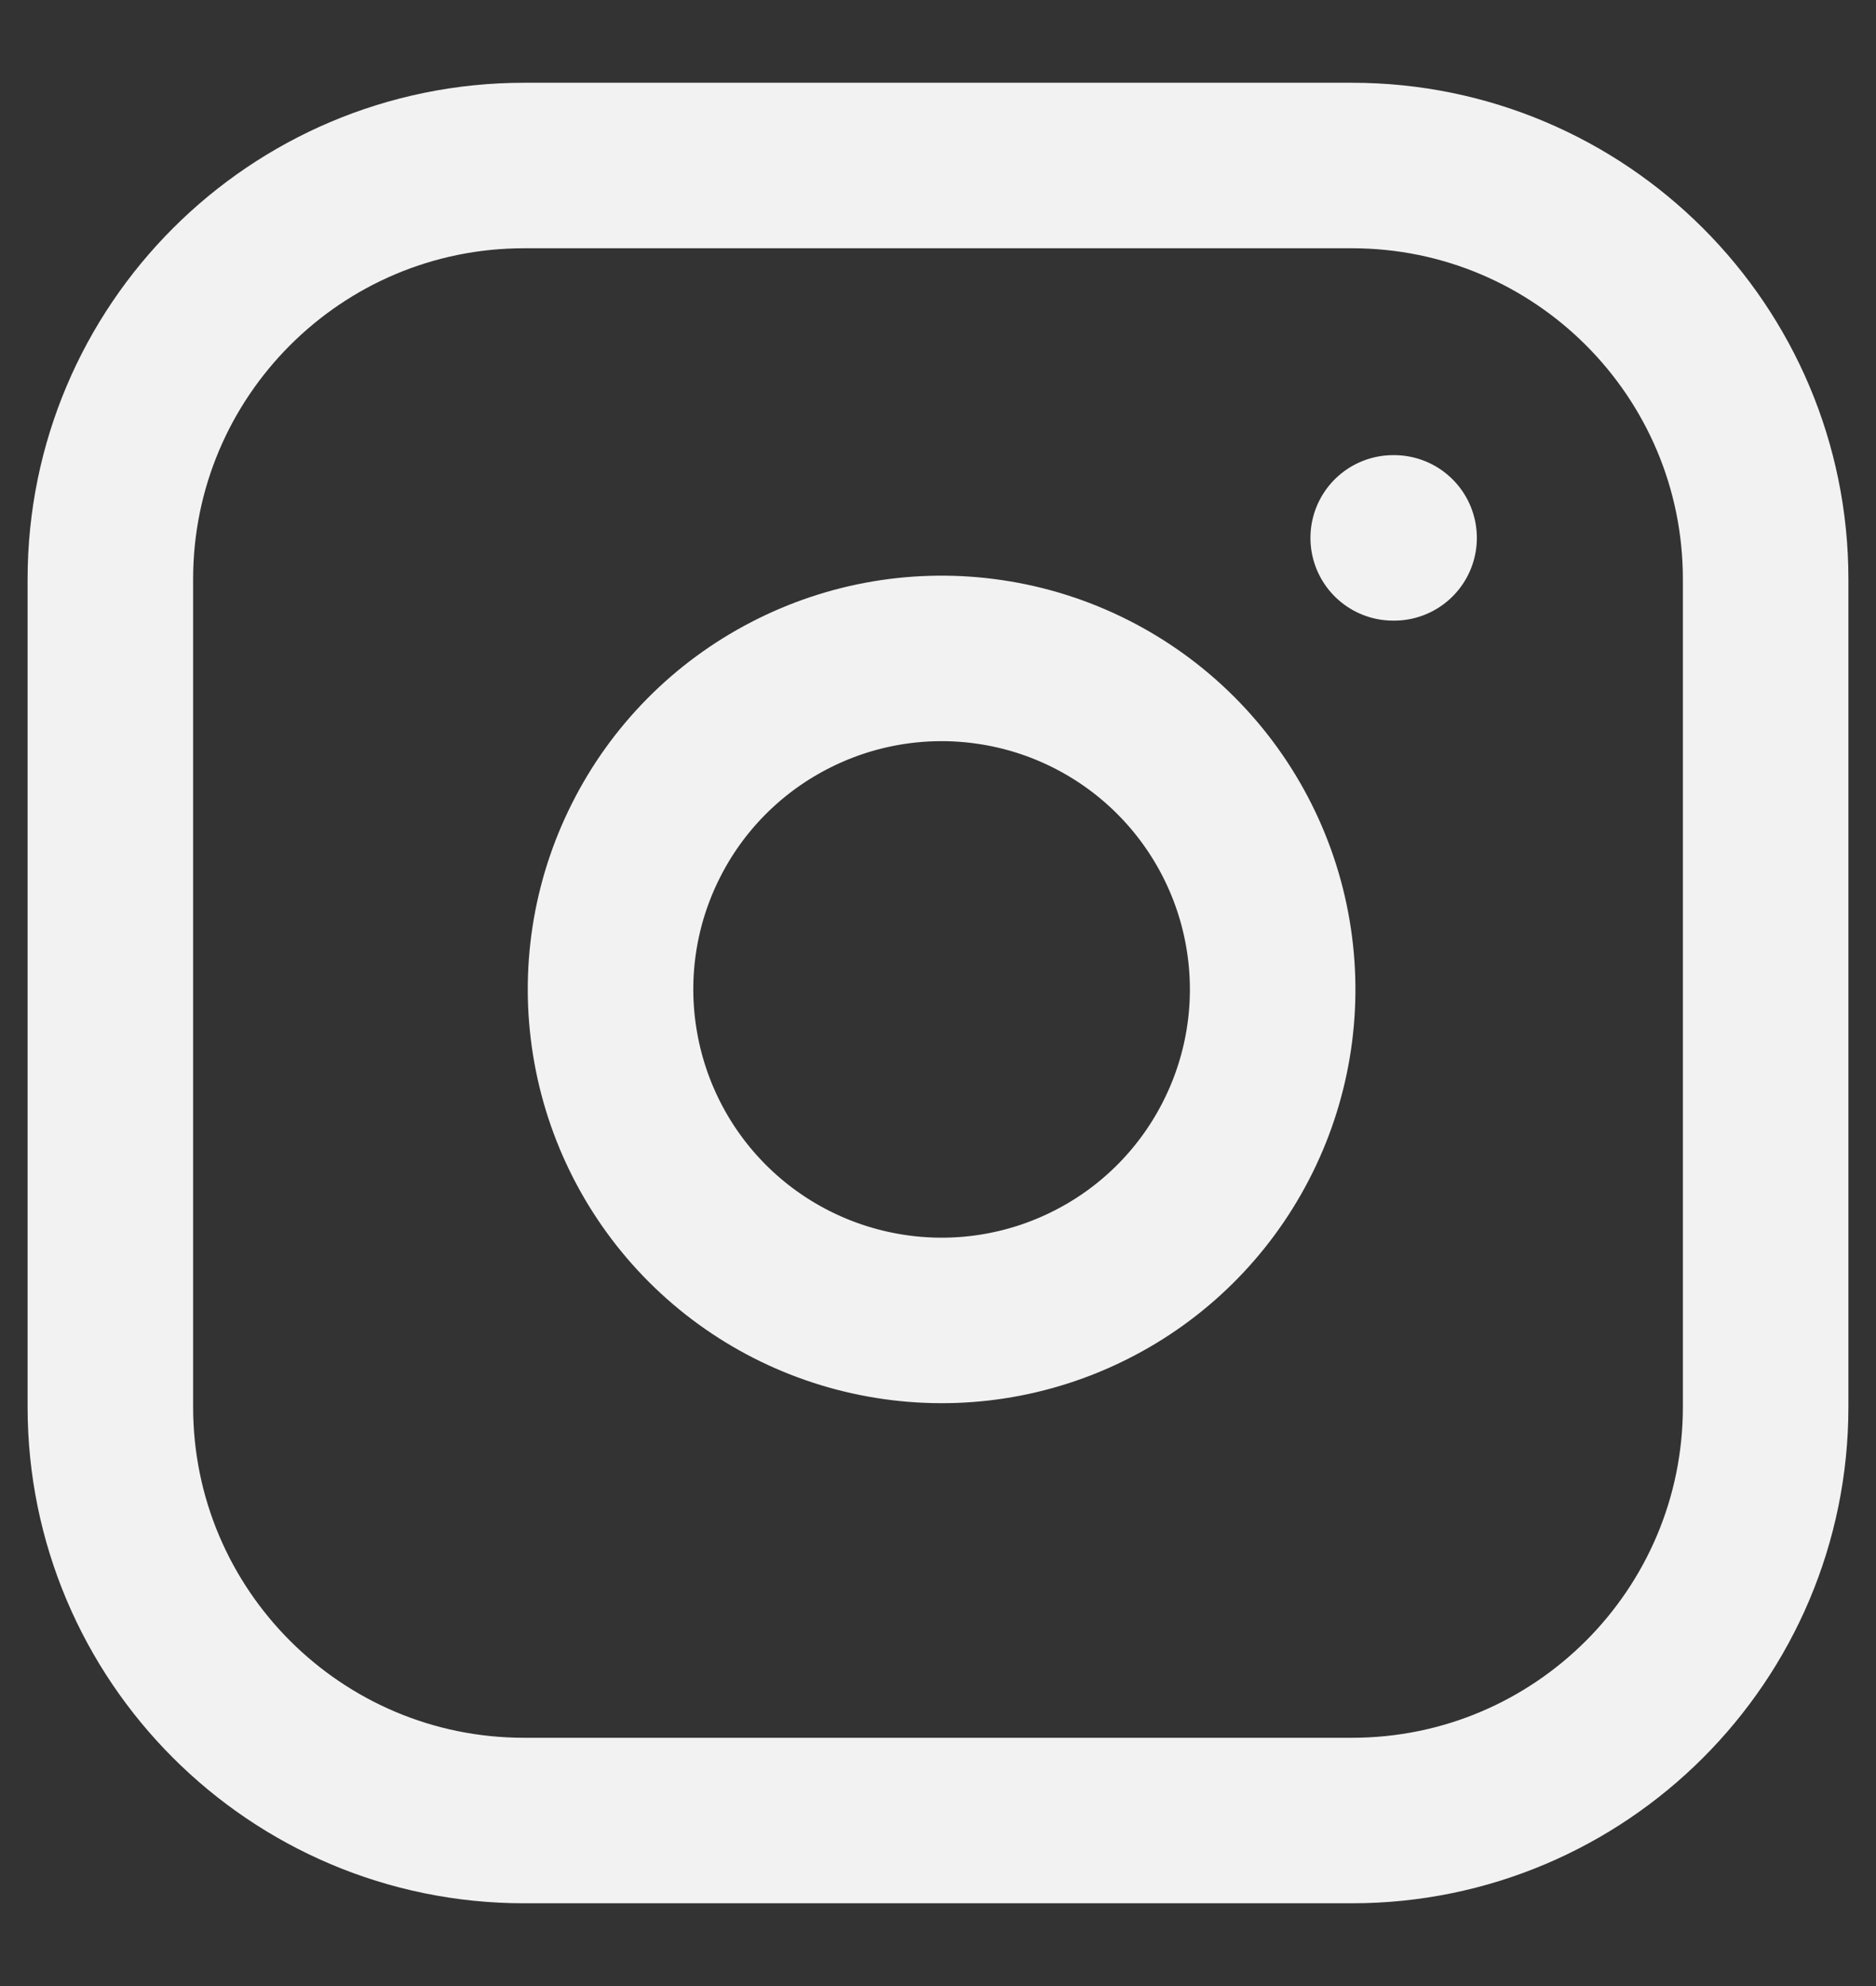 <?xml version="1.0" encoding="UTF-8"?> <svg xmlns="http://www.w3.org/2000/svg" width="17" height="18" viewBox="0 0 17 18" fill="none"><rect x="0" y="0" width="17" height="18" fill="#333333" stroke="none"/><path d="M12.625 4.875H12.633M4.75 1.5H12.25C14.321 1.5 16 3.179 16 5.25V12.75C16 14.821 14.321 16.5 12.25 16.5H4.75C2.679 16.5 1 14.821 1 12.75V5.25C1 3.179 2.679 1.5 4.75 1.5ZM11.5 8.527C11.593 9.152 11.486 9.789 11.195 10.349C10.905 10.909 10.445 11.364 9.881 11.647C9.318 11.931 8.679 12.03 8.056 11.929C7.433 11.829 6.857 11.535 6.411 11.089C5.965 10.643 5.671 10.067 5.571 9.444C5.47 8.821 5.569 8.182 5.853 7.619C6.136 7.055 6.591 6.595 7.151 6.305C7.711 6.014 8.348 5.907 8.973 6C9.609 6.094 10.199 6.391 10.654 6.846C11.109 7.301 11.406 7.891 11.5 8.527Z" stroke="#F2F2F2" stroke-width="1.5" stroke-linecap="round" stroke-linejoin="round"></path></svg> 